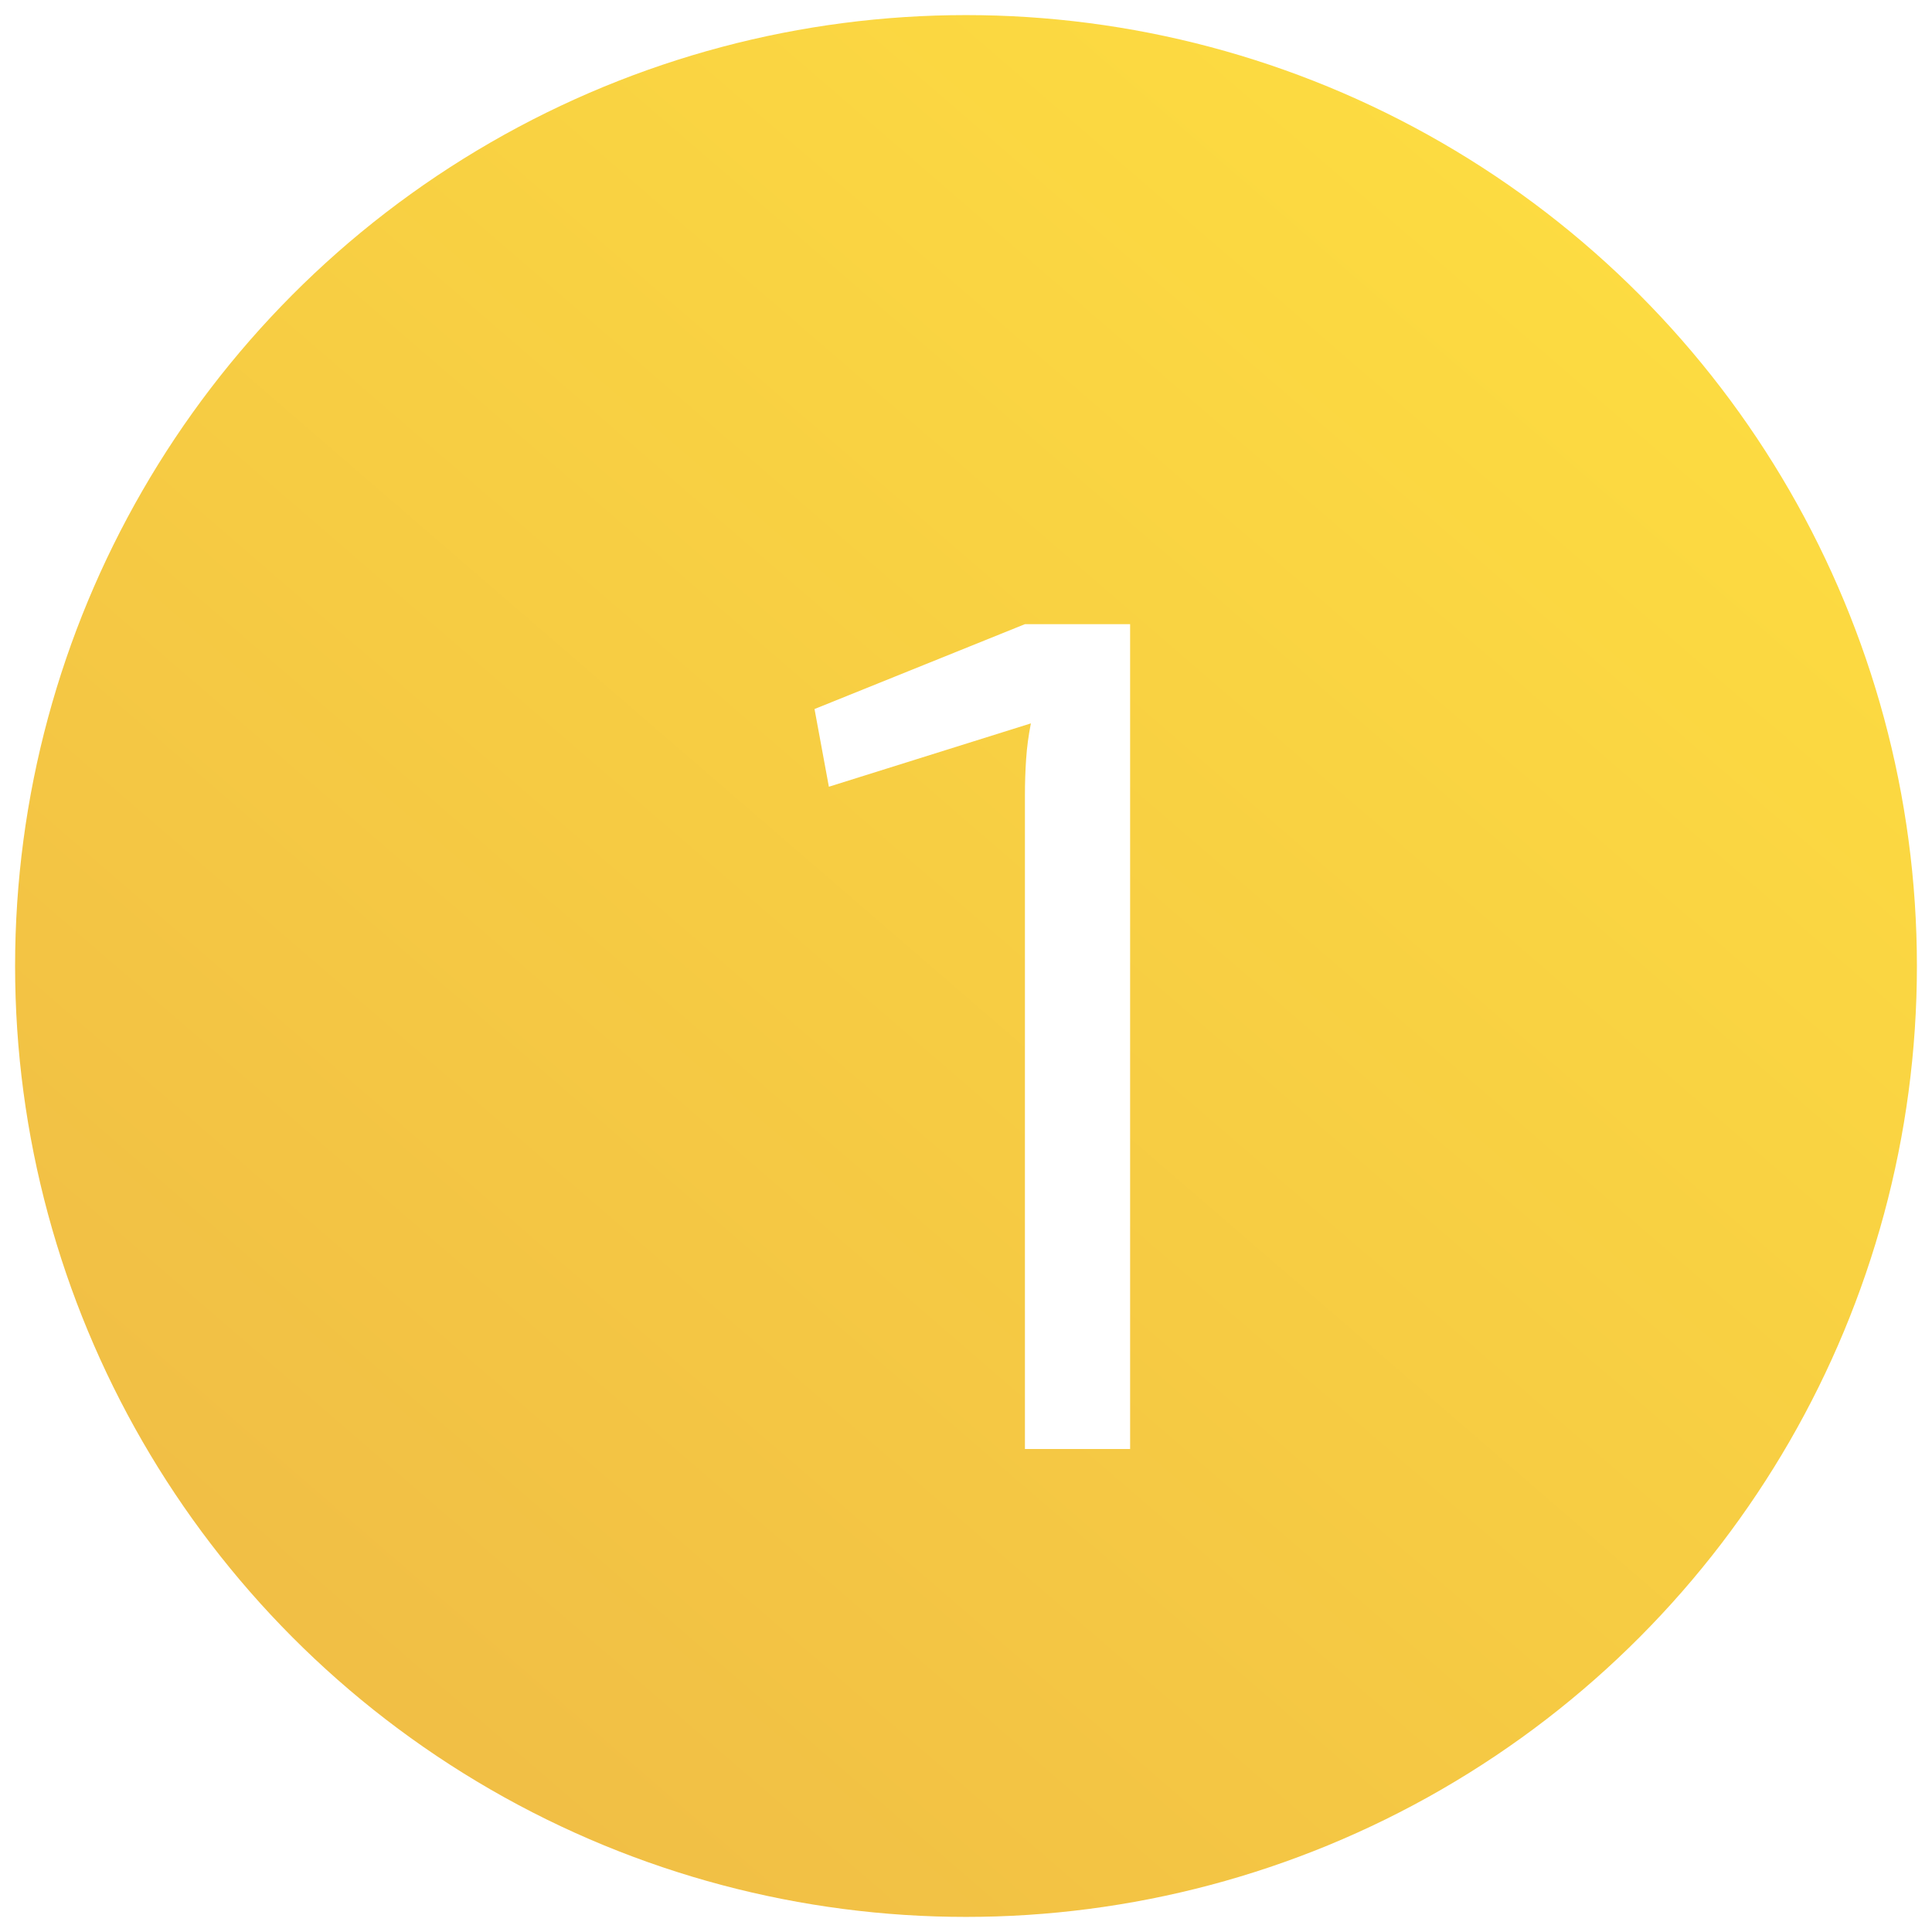 <?xml version="1.0" encoding="UTF-8"?> <svg xmlns="http://www.w3.org/2000/svg" width="128" height="128" viewBox="0 0 128 128" fill="none"> <circle cx="64" cy="64" r="63" fill="url(#paint0_linear_467_87)"></circle> <g filter="url(#filter0_bdii_467_87)"> <path d="M70.873 37.352V92H63.904V48.678C63.904 47.886 63.93 47.094 63.983 46.302C64.035 45.51 64.141 44.718 64.299 43.926L50.915 48.123L49.964 42.975L63.904 37.352H70.873Z" fill="white"></path> </g> <defs> <filter id="filter0_bdii_467_87" x="35.965" y="23.352" width="48.908" height="82.648" filterUnits="userSpaceOnUse" color-interpolation-filters="sRGB"> <feFlood flood-opacity="0" result="BackgroundImageFix"></feFlood> <feGaussianBlur in="BackgroundImageFix" stdDeviation="7"></feGaussianBlur> <feComposite in2="SourceAlpha" operator="in" result="effect1_backgroundBlur_467_87"></feComposite> <feColorMatrix in="SourceAlpha" type="matrix" values="0 0 0 0 0 0 0 0 0 0 0 0 0 0 0 0 0 0 127 0" result="hardAlpha"></feColorMatrix> <feOffset dx="4" dy="4"></feOffset> <feGaussianBlur stdDeviation="5"></feGaussianBlur> <feColorMatrix type="matrix" values="0 0 0 0 1 0 0 0 0 0.703 0 0 0 0 0.258 0 0 0 1 0"></feColorMatrix> <feBlend mode="normal" in2="effect1_backgroundBlur_467_87" result="effect2_dropShadow_467_87"></feBlend> <feBlend mode="normal" in="SourceGraphic" in2="effect2_dropShadow_467_87" result="shape"></feBlend> <feColorMatrix in="SourceAlpha" type="matrix" values="0 0 0 0 0 0 0 0 0 0 0 0 0 0 0 0 0 0 127 0" result="hardAlpha"></feColorMatrix> <feOffset dy="0.2"></feOffset> <feComposite in2="hardAlpha" operator="arithmetic" k2="-1" k3="1"></feComposite> <feColorMatrix type="matrix" values="0 0 0 0 1 0 0 0 0 1 0 0 0 0 1 0 0 0 0.25 0"></feColorMatrix> <feBlend mode="normal" in2="shape" result="effect3_innerShadow_467_87"></feBlend> <feColorMatrix in="SourceAlpha" type="matrix" values="0 0 0 0 0 0 0 0 0 0 0 0 0 0 0 0 0 0 127 0" result="hardAlpha"></feColorMatrix> <feOffset dy="-0.2"></feOffset> <feComposite in2="hardAlpha" operator="arithmetic" k2="-1" k3="1"></feComposite> <feColorMatrix type="matrix" values="0 0 0 0 0.138 0 0 0 0 0.771 0 0 0 0 0.201 0 0 0 0.35 0"></feColorMatrix> <feBlend mode="normal" in2="effect3_innerShadow_467_87" result="effect4_innerShadow_467_87"></feBlend> </filter> <linearGradient id="paint0_linear_467_87" x1="127" y1="1" x2="8.875" y2="137.828" gradientUnits="userSpaceOnUse"> <stop stop-color="#FFE140"></stop> <stop offset="1" stop-color="#EEB846"></stop> </linearGradient> </defs> </svg> 